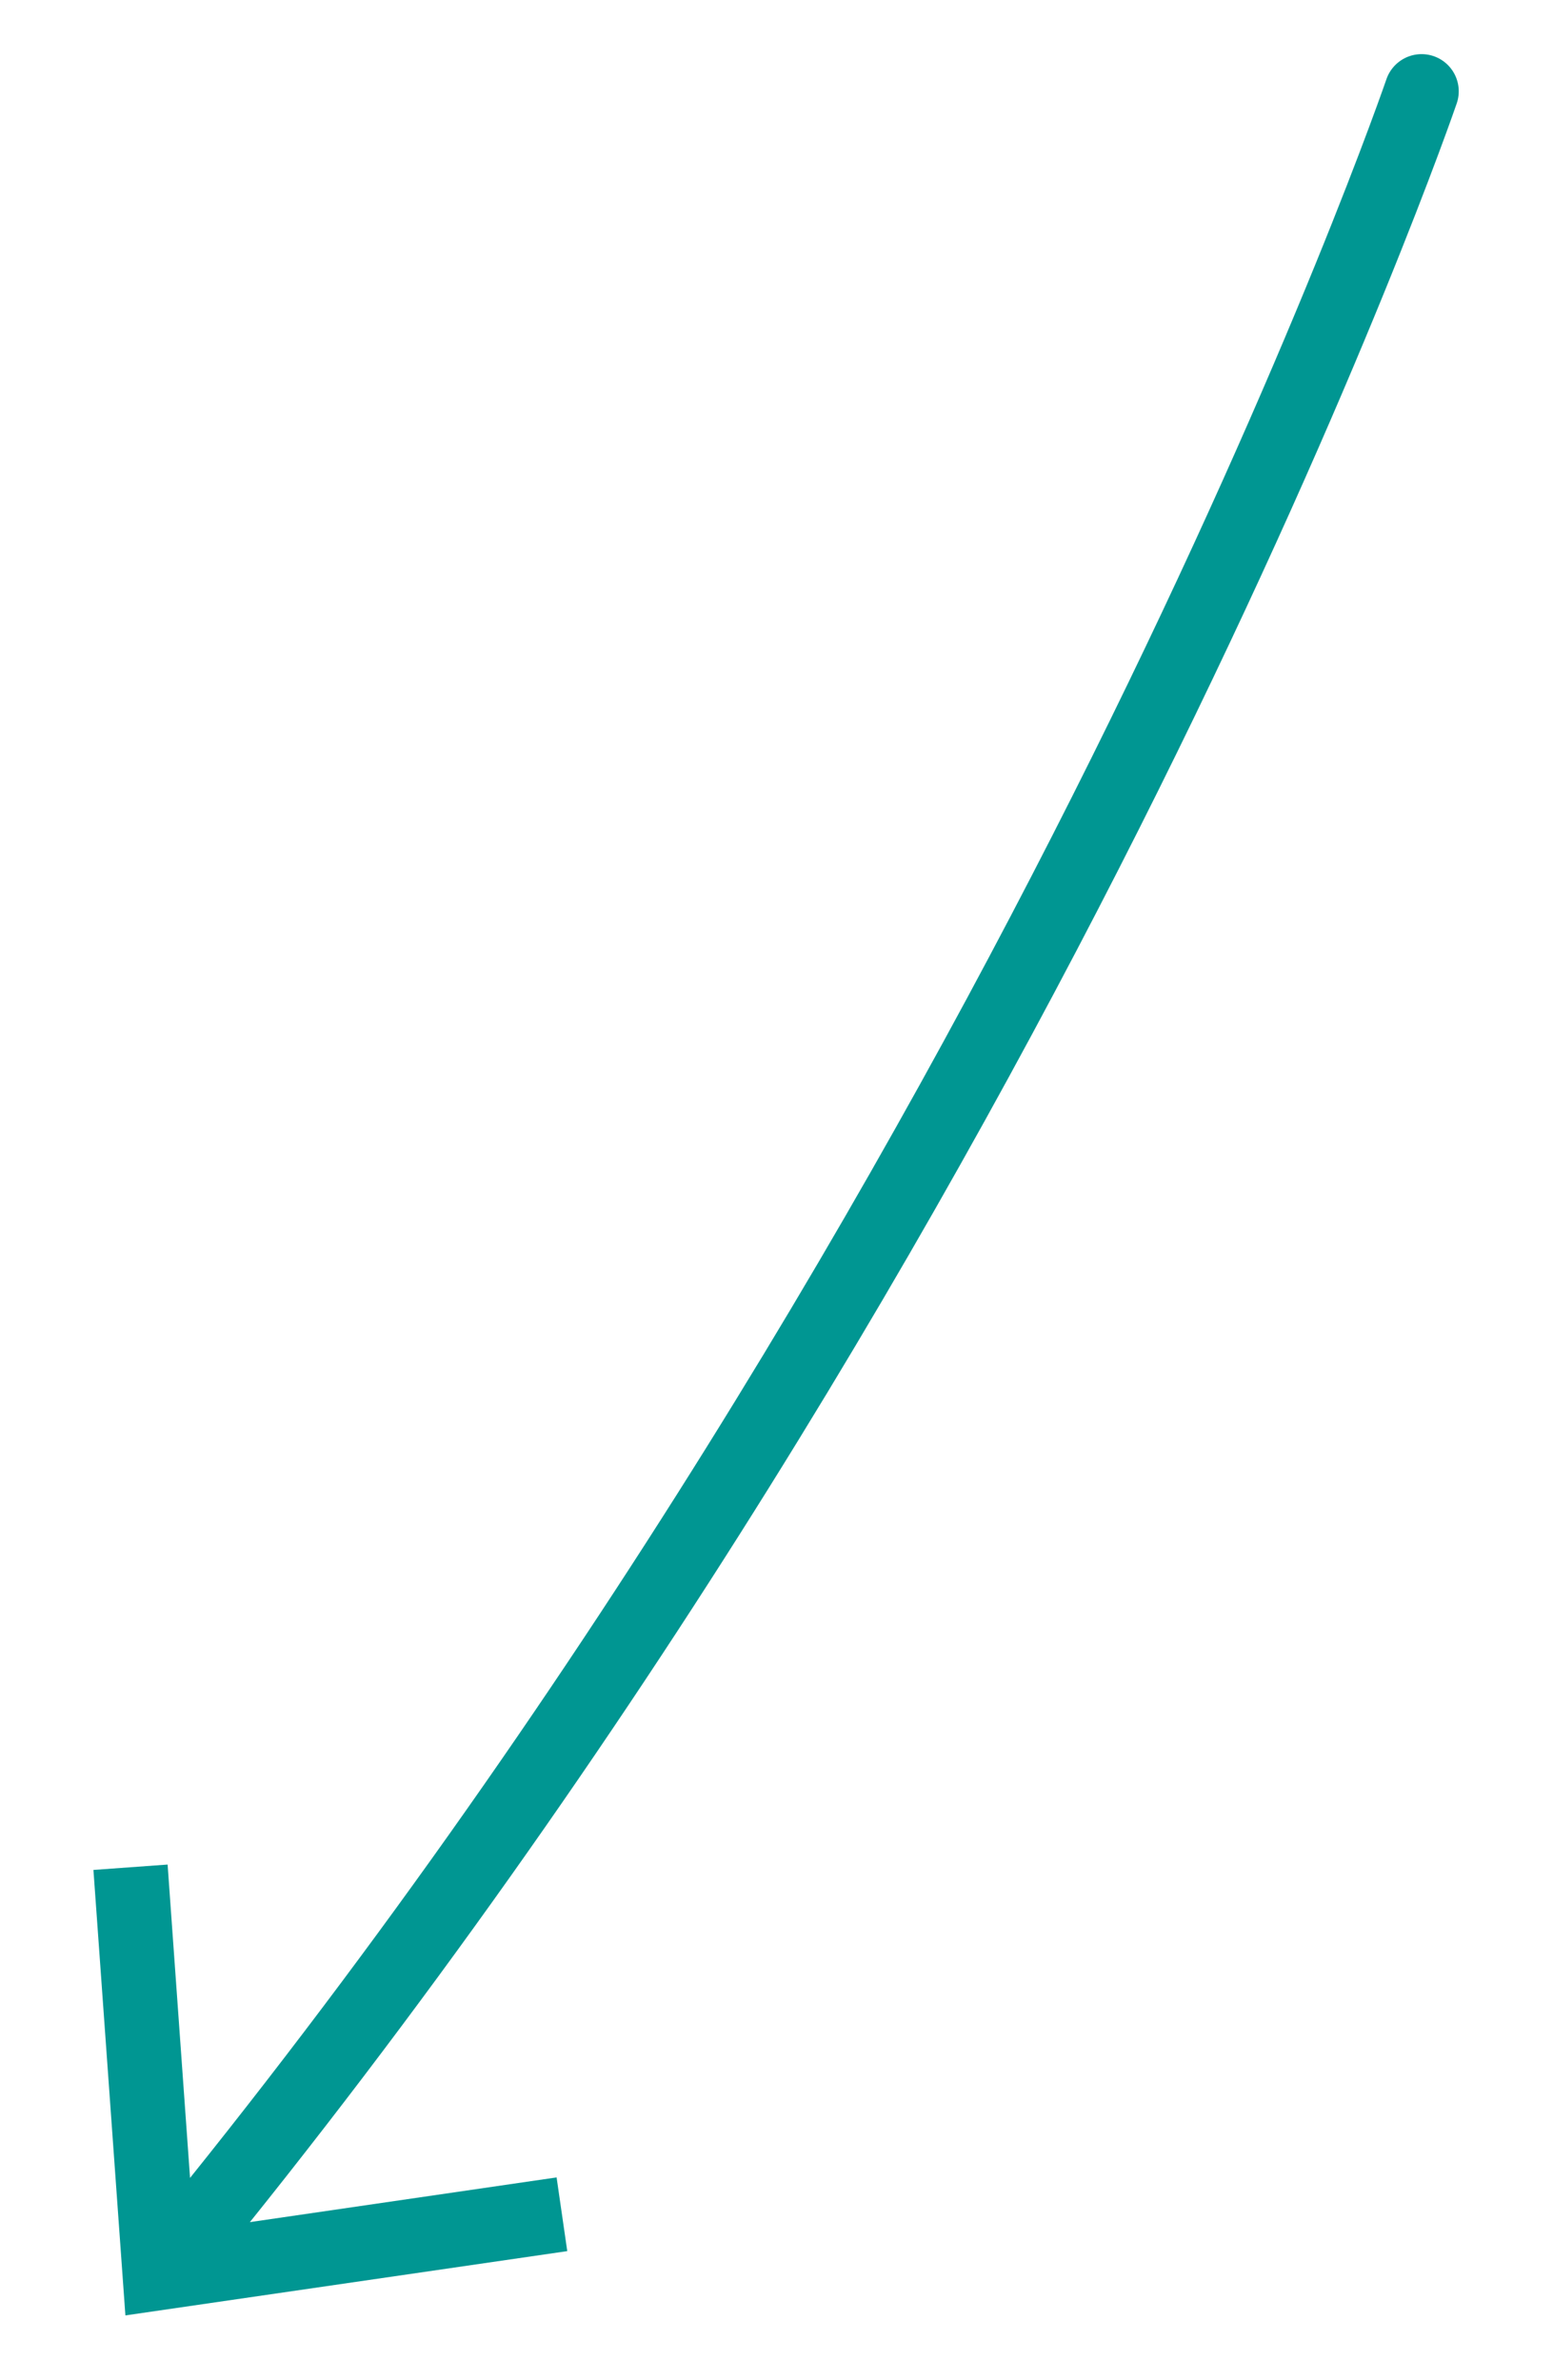 <?xml version="1.0" encoding="utf-8"?>
<!-- Generator: Adobe Illustrator 25.2.2, SVG Export Plug-In . SVG Version: 6.00 Build 0)  -->
<svg version="1.1" id="Calque_1" xmlns="http://www.w3.org/2000/svg" xmlns:xlink="http://www.w3.org/1999/xlink" x="0px" y="0px"
	 viewBox="0 0 188 288" style="enable-background:new 0 0 188 288;" xml:space="preserve">
<style type="text/css">
	.st0{clip-path:url(#SVGID_2_);fill:#E7E7E7;}
	.st1{fill:#E7E7E7;}
	.st2{clip-path:url(#SVGID_4_);fill:#E7E7E7;}
	.st3{clip-path:url(#SVGID_6_);fill:#E7E7E7;}
	.st4{clip-path:url(#SVGID_8_);fill:#E7E7E7;}
	.st5{clip-path:url(#SVGID_10_);fill:#E7E7E7;}
	.st6{clip-path:url(#SVGID_12_);fill:#E7E7E7;}
	.st7{clip-path:url(#SVGID_14_);fill:#E7E7E7;}
	.st8{clip-path:url(#SVGID_16_);fill:#E7E7E7;}
	.st9{clip-path:url(#SVGID_18_);fill:#E7E7E7;}
	.st10{clip-path:url(#SVGID_20_);fill:#E7E7E7;}
	.st11{clip-path:url(#SVGID_22_);fill:#E7E7E7;}
	.st12{clip-path:url(#SVGID_24_);fill:#E7E7E7;}
	.st13{clip-path:url(#SVGID_26_);fill:#E7E7E7;}
	.st14{clip-path:url(#SVGID_28_);fill:#E7E7E7;}
	.st15{clip-path:url(#SVGID_30_);fill:#E7E7E7;}
	.st16{clip-path:url(#SVGID_32_);fill:#E7E7E7;}
	.st17{clip-path:url(#SVGID_34_);fill:#E7E7E7;}
	.st18{clip-path:url(#SVGID_36_);fill:#E7E7E7;}
	.st19{clip-path:url(#SVGID_38_);fill:#E7E7E7;}
	.st20{clip-path:url(#SVGID_40_);fill:#E7E7E7;}
	.st21{clip-path:url(#SVGID_42_);fill:#E7E7E7;}
	.st22{clip-path:url(#SVGID_44_);fill:#E7E7E7;}
	.st23{clip-path:url(#SVGID_46_);fill:#EC6608;}
	.st24{clip-path:url(#SVGID_46_);fill:#FFFFFF;}
	.st25{clip-path:url(#SVGID_48_);fill:#EC6608;}
	.st26{clip-path:url(#SVGID_48_);fill:#FFFFFF;}
	.st27{clip-path:url(#SVGID_50_);fill:#EC6608;}
	.st28{clip-path:url(#SVGID_50_);fill:#FFFFFF;}
	.st29{clip-path:url(#SVGID_52_);fill:#EC6608;}
	.st30{clip-path:url(#SVGID_52_);fill:#FFFFFF;}
	.st31{clip-path:url(#SVGID_54_);fill:#EC6608;}
	.st32{clip-path:url(#SVGID_54_);fill:#FFFFFF;}
	.st33{clip-path:url(#SVGID_56_);fill:#EC6608;}
	.st34{clip-path:url(#SVGID_56_);fill:#FFFFFF;}
	.st35{clip-path:url(#SVGID_58_);fill:#EC6608;}
	.st36{clip-path:url(#SVGID_58_);fill:#FFFFFF;}
	.st37{clip-path:url(#SVGID_60_);fill:#EC6608;}
	.st38{clip-path:url(#SVGID_60_);fill:#FFFFFF;}
	.st39{clip-path:url(#SVGID_62_);fill:#EC6608;}
	.st40{clip-path:url(#SVGID_62_);fill:#FFFFFF;}
	.st41{clip-path:url(#SVGID_64_);fill:#EC6608;}
	.st42{clip-path:url(#SVGID_64_);fill:#FFFFFF;}
	.st43{clip-path:url(#SVGID_66_);fill:#EC6608;}
	.st44{clip-path:url(#SVGID_66_);fill:#FFFFFF;}
	.st45{clip-path:url(#SVGID_68_);fill:#EC6608;}
	.st46{clip-path:url(#SVGID_68_);fill:#FFFFFF;}
	.st47{clip-path:url(#SVGID_70_);fill:#EC6608;}
	.st48{clip-path:url(#SVGID_70_);fill:#FFFFFF;}
	.st49{clip-path:url(#SVGID_72_);fill:#EC6608;}
	.st50{clip-path:url(#SVGID_72_);fill:#FFFFFF;}
	.st51{clip-path:url(#SVGID_74_);fill:#EC6608;}
	.st52{clip-path:url(#SVGID_74_);fill:#FFFFFF;}
	.st53{clip-path:url(#SVGID_76_);fill:#EC6608;}
	.st54{clip-path:url(#SVGID_76_);fill:#FFFFFF;}
	.st55{clip-path:url(#SVGID_78_);fill:#EC6608;}
	.st56{clip-path:url(#SVGID_78_);fill:#FFFFFF;}
	.st57{clip-path:url(#SVGID_80_);fill:#EC6608;}
	.st58{clip-path:url(#SVGID_80_);fill:#FFFFFF;}
	.st59{clip-path:url(#SVGID_82_);fill:#EC6608;}
	.st60{clip-path:url(#SVGID_82_);fill:#FFFFFF;}
	.st61{clip-path:url(#SVGID_84_);fill:#EC6608;}
	.st62{clip-path:url(#SVGID_84_);fill:#FFFFFF;}
	.st63{clip-path:url(#SVGID_86_);fill:#EC6608;}
	.st64{clip-path:url(#SVGID_86_);fill:#FFFFFF;}
	.st65{clip-path:url(#SVGID_88_);fill:#EC6608;}
	.st66{clip-path:url(#SVGID_88_);fill:#FFFFFF;}
	.st67{clip-path:url(#SVGID_90_);fill:#EC6608;}
	.st68{clip-path:url(#SVGID_90_);fill:#FFFFFF;}
	.st69{clip-path:url(#SVGID_92_);fill:#EC6608;}
	.st70{clip-path:url(#SVGID_92_);fill:#FFFFFF;}
	.st71{clip-path:url(#SVGID_94_);fill:#EC6608;}
	.st72{clip-path:url(#SVGID_94_);fill:#FFFFFF;}
	.st73{clip-path:url(#SVGID_96_);fill:#EC6608;}
	.st74{clip-path:url(#SVGID_96_);fill:#FFFFFF;}
	.st75{clip-path:url(#SVGID_98_);fill:#EC6608;}
	.st76{clip-path:url(#SVGID_98_);fill:#FFFFFF;}
	.st77{clip-path:url(#SVGID_100_);fill:#EC6608;}
	.st78{clip-path:url(#SVGID_100_);fill:#FFFFFF;}
	.st79{clip-path:url(#SVGID_102_);fill:#EC6608;}
	.st80{clip-path:url(#SVGID_102_);fill:#FFFFFF;}
	.st81{clip-path:url(#SVGID_104_);fill:#EC6608;}
	.st82{clip-path:url(#SVGID_104_);fill:#FFFFFF;}
	.st83{clip-path:url(#SVGID_106_);fill:#EC6608;}
	.st84{clip-path:url(#SVGID_106_);fill:#FFFFFF;}
	.st85{clip-path:url(#SVGID_108_);fill:#EC6608;}
	.st86{clip-path:url(#SVGID_108_);fill:#FFFFFF;}
	.st87{clip-path:url(#SVGID_110_);fill:#EC6608;}
	.st88{clip-path:url(#SVGID_110_);fill:#FFFFFF;}
	.st89{clip-path:url(#SVGID_112_);fill:#EC6608;}
	.st90{clip-path:url(#SVGID_112_);fill:#FFFFFF;}
	.st91{clip-path:url(#SVGID_114_);fill:#EC6608;}
	.st92{clip-path:url(#SVGID_114_);fill:#FFFFFF;}
	.st93{clip-path:url(#SVGID_116_);fill:#EC6608;}
	.st94{clip-path:url(#SVGID_116_);fill:#FFFFFF;}
	.st95{clip-path:url(#SVGID_118_);fill:#EC6608;}
	.st96{clip-path:url(#SVGID_118_);fill:#FFFFFF;}
	.st97{clip-path:url(#SVGID_120_);fill:#EC6608;}
	.st98{clip-path:url(#SVGID_120_);fill:#FFFFFF;}
	.st99{clip-path:url(#SVGID_122_);fill:#EC6608;}
	.st100{clip-path:url(#SVGID_122_);fill:#FFFFFF;}
	.st101{clip-path:url(#SVGID_124_);fill:#EC6608;}
	.st102{clip-path:url(#SVGID_124_);fill:#FFFFFF;}
	.st103{clip-path:url(#SVGID_126_);fill:#EC6608;}
	.st104{clip-path:url(#SVGID_126_);fill:#FFFFFF;}
	.st105{clip-path:url(#SVGID_128_);fill:#EC6608;}
	.st106{clip-path:url(#SVGID_128_);fill:#FFFFFF;}
	.st107{clip-path:url(#SVGID_130_);fill:#EC6608;}
	.st108{clip-path:url(#SVGID_130_);fill:#FFFFFF;}
	.st109{clip-path:url(#SVGID_132_);fill:#CF0D5C;}
	.st110{clip-path:url(#SVGID_132_);fill:#EC6608;}
	.st111{clip-path:url(#SVGID_134_);fill:#EC6608;}
	.st112{clip-path:url(#SVGID_134_);fill:#FFFFFF;}
	.st113{clip-path:url(#SVGID_136_);fill:#EC6608;}
	.st114{clip-path:url(#SVGID_136_);fill:#FFFFFF;}
	.st115{clip-path:url(#SVGID_138_);fill:#EC6608;}
	.st116{clip-path:url(#SVGID_138_);fill:#FFFFFF;}
	.st117{clip-path:url(#SVGID_140_);fill:#EC6608;}
	.st118{clip-path:url(#SVGID_140_);fill:#FFFFFF;}
	.st119{clip-path:url(#SVGID_142_);fill:#EC6608;}
	.st120{clip-path:url(#SVGID_142_);fill:#FFFFFF;}
	.st121{clip-path:url(#SVGID_144_);fill:#EC6608;}
	.st122{clip-path:url(#SVGID_144_);fill:#FFFFFF;}
	.st123{clip-path:url(#SVGID_146_);fill:#EC6608;}
	.st124{clip-path:url(#SVGID_146_);fill:#FFFFFF;}
	.st125{clip-path:url(#SVGID_148_);fill:#EC6608;}
	.st126{clip-path:url(#SVGID_148_);fill:#FFFFFF;}
	.st127{clip-path:url(#SVGID_150_);fill:#EC6608;}
	.st128{clip-path:url(#SVGID_150_);fill:#FFFFFF;}
	.st129{clip-path:url(#SVGID_152_);fill:#EC6608;}
	.st130{clip-path:url(#SVGID_152_);fill:#FFFFFF;}
	.st131{clip-path:url(#SVGID_154_);fill:#EC6608;}
	.st132{clip-path:url(#SVGID_154_);fill:#FFFFFF;}
	.st133{clip-path:url(#SVGID_156_);fill:#EC6608;}
	.st134{clip-path:url(#SVGID_156_);fill:#FFFFFF;}
	.st135{clip-path:url(#SVGID_158_);fill:#EC6608;}
	.st136{clip-path:url(#SVGID_158_);fill:#FFFFFF;}
	.st137{clip-path:url(#SVGID_160_);fill:#EC6608;}
	.st138{clip-path:url(#SVGID_160_);fill:#FFFFFF;}
	.st139{clip-path:url(#SVGID_162_);fill:#EC6608;}
	.st140{clip-path:url(#SVGID_162_);fill:#FFFFFF;}
	.st141{clip-path:url(#SVGID_164_);fill:#EC6608;}
	.st142{clip-path:url(#SVGID_164_);fill:#FFFFFF;}
	.st143{clip-path:url(#SVGID_166_);fill:#EC6608;}
	.st144{clip-path:url(#SVGID_166_);fill:#FFFFFF;}
	.st145{clip-path:url(#SVGID_168_);fill:#EC6608;}
	.st146{clip-path:url(#SVGID_168_);fill:#FFFFFF;}
	.st147{clip-path:url(#SVGID_170_);fill:#EC6608;}
	.st148{clip-path:url(#SVGID_170_);fill:#FFFFFF;}
	.st149{clip-path:url(#SVGID_172_);fill:#EC6608;}
	.st150{clip-path:url(#SVGID_172_);fill:#FFFFFF;}
	.st151{clip-path:url(#SVGID_174_);fill:#EC6608;}
	.st152{clip-path:url(#SVGID_174_);fill:#FFFFFF;}
	.st153{clip-path:url(#SVGID_176_);fill:#EC6608;}
	.st154{clip-path:url(#SVGID_176_);fill:#FFFFFF;}
	.st155{clip-path:url(#SVGID_178_);fill:#EC6608;}
	.st156{clip-path:url(#SVGID_178_);fill:#FFFFFF;}
	.st157{clip-path:url(#SVGID_180_);fill:#EC6608;}
	.st158{clip-path:url(#SVGID_180_);fill:#FFFFFF;}
	.st159{clip-path:url(#SVGID_182_);fill:#EC6608;}
	.st160{clip-path:url(#SVGID_182_);fill:#FFFFFF;}
	.st161{clip-path:url(#SVGID_184_);fill:#EC6608;}
	.st162{clip-path:url(#SVGID_184_);fill:#FFFFFF;}
	.st163{clip-path:url(#SVGID_186_);fill:#EC6608;}
	.st164{clip-path:url(#SVGID_186_);fill:#FFFFFF;}
	.st165{clip-path:url(#SVGID_188_);fill:#EC6608;}
	.st166{clip-path:url(#SVGID_188_);fill:#FFFFFF;}
	.st167{clip-path:url(#SVGID_190_);fill:#EC6608;}
	.st168{clip-path:url(#SVGID_190_);fill:#FFFFFF;}
	.st169{clip-path:url(#SVGID_192_);fill:#EC6608;}
	.st170{clip-path:url(#SVGID_192_);fill:#FFFFFF;}
	.st171{clip-path:url(#SVGID_194_);fill:#EC6608;}
	.st172{clip-path:url(#SVGID_194_);fill:#FFFFFF;}
	.st173{clip-path:url(#SVGID_196_);fill:#EC6608;}
	.st174{clip-path:url(#SVGID_196_);fill:#FFFFFF;}
	.st175{clip-path:url(#SVGID_198_);fill:#EC6608;}
	.st176{clip-path:url(#SVGID_198_);fill:#FFFFFF;}
	.st177{clip-path:url(#SVGID_200_);fill:#EC6608;}
	.st178{clip-path:url(#SVGID_200_);fill:#FFFFFF;}
	.st179{clip-path:url(#SVGID_202_);fill:#EC6608;}
	.st180{clip-path:url(#SVGID_202_);fill:#FFFFFF;}
	.st181{clip-path:url(#SVGID_204_);fill:#EC6608;}
	.st182{clip-path:url(#SVGID_204_);fill:#FFFFFF;}
	.st183{clip-path:url(#SVGID_206_);fill:#EC6608;}
	.st184{clip-path:url(#SVGID_206_);fill:#FFFFFF;}
	.st185{clip-path:url(#SVGID_208_);fill:#EC6608;}
	.st186{clip-path:url(#SVGID_208_);fill:#FFFFFF;}
	.st187{clip-path:url(#SVGID_210_);fill:#EC6608;}
	.st188{clip-path:url(#SVGID_210_);fill:#FFFFFF;}
	.st189{clip-path:url(#SVGID_212_);fill:#EC6608;}
	.st190{clip-path:url(#SVGID_212_);fill:#FFFFFF;}
	.st191{clip-path:url(#SVGID_214_);fill:#EC6608;}
	.st192{clip-path:url(#SVGID_214_);fill:#FFFFFF;}
	.st193{clip-path:url(#SVGID_216_);fill:#EC6608;}
	.st194{clip-path:url(#SVGID_216_);fill:#FFFFFF;}
	.st195{clip-path:url(#SVGID_218_);fill:#EC6608;}
	.st196{clip-path:url(#SVGID_218_);fill:#FFFFFF;}
	.st197{clip-path:url(#SVGID_220_);fill:#EC6608;}
	.st198{clip-path:url(#SVGID_220_);fill:#FFFFFF;}
	.st199{clip-path:url(#SVGID_222_);fill:#EC6608;}
	.st200{clip-path:url(#SVGID_222_);fill:#FFFFFF;}
	.st201{clip-path:url(#SVGID_224_);fill:#EC6608;}
	.st202{clip-path:url(#SVGID_224_);fill:#FFFFFF;}
	.st203{clip-path:url(#SVGID_226_);fill:#EC6608;}
	.st204{clip-path:url(#SVGID_226_);fill:#FFFFFF;}
	.st205{clip-path:url(#SVGID_228_);fill:#EC6608;}
	.st206{clip-path:url(#SVGID_228_);fill:#FFFFFF;}
	.st207{clip-path:url(#SVGID_230_);fill:#EC6608;}
	.st208{clip-path:url(#SVGID_230_);fill:#FFFFFF;}
	.st209{clip-path:url(#SVGID_232_);fill:#EC6608;}
	.st210{clip-path:url(#SVGID_232_);fill:#FFFFFF;}
	.st211{clip-path:url(#SVGID_234_);fill:#EC6608;}
	.st212{clip-path:url(#SVGID_234_);fill:#FFFFFF;}
	.st213{clip-path:url(#SVGID_236_);fill:#EC6608;}
	.st214{clip-path:url(#SVGID_236_);fill:#FFFFFF;}
	.st215{clip-path:url(#SVGID_238_);fill:#EC6608;}
	.st216{clip-path:url(#SVGID_238_);fill:#FFFFFF;}
	.st217{clip-path:url(#SVGID_240_);fill:#EC6608;}
	.st218{clip-path:url(#SVGID_240_);fill:#FFFFFF;}
	.st219{clip-path:url(#SVGID_242_);fill:#EC6608;}
	.st220{clip-path:url(#SVGID_242_);fill:#FFFFFF;}
	.st221{clip-path:url(#SVGID_244_);fill:#EC6608;}
	.st222{clip-path:url(#SVGID_244_);fill:#FFFFFF;}
	.st223{clip-path:url(#SVGID_246_);fill:#EC6608;}
	.st224{clip-path:url(#SVGID_246_);fill:#FFFFFF;}
	.st225{clip-path:url(#SVGID_248_);fill:#EC6608;}
	.st226{clip-path:url(#SVGID_248_);fill:#FFFFFF;}
	.st227{clip-path:url(#SVGID_250_);fill:#EC6608;}
	.st228{clip-path:url(#SVGID_250_);fill:#FFFFFF;}
	.st229{clip-path:url(#SVGID_252_);fill:#EC6608;}
	.st230{clip-path:url(#SVGID_252_);fill:#FFFFFF;}
	.st231{clip-path:url(#SVGID_254_);fill:#EC6608;}
	.st232{clip-path:url(#SVGID_254_);fill:#FFFFFF;}
	.st233{clip-path:url(#SVGID_256_);fill:#EC6608;}
	.st234{clip-path:url(#SVGID_256_);fill:#FFFFFF;}
	.st235{clip-path:url(#SVGID_258_);fill:#EC6608;}
	.st236{clip-path:url(#SVGID_258_);fill:#FFFFFF;}
	.st237{clip-path:url(#SVGID_260_);fill:#EC6608;}
	.st238{clip-path:url(#SVGID_260_);fill:#FFFFFF;}
	.st239{fill:none;stroke:#009692;stroke-width:9;stroke-linecap:round;stroke-miterlimit:10;}
	.st240{fill:#009692;}
</style>
<g>
	<g>
		<path class="st239" d="M172.09,11.05c0,0-45.55,133.14-150.68,261.63"/>
		<g>
			<polygon class="st240" points="11.31,226.29 20.29,225.64 23.46,269.9 67.38,263.5 68.67,272.42 15.18,280.2 			"/>
		</g>
	</g>
</g>
</svg>
